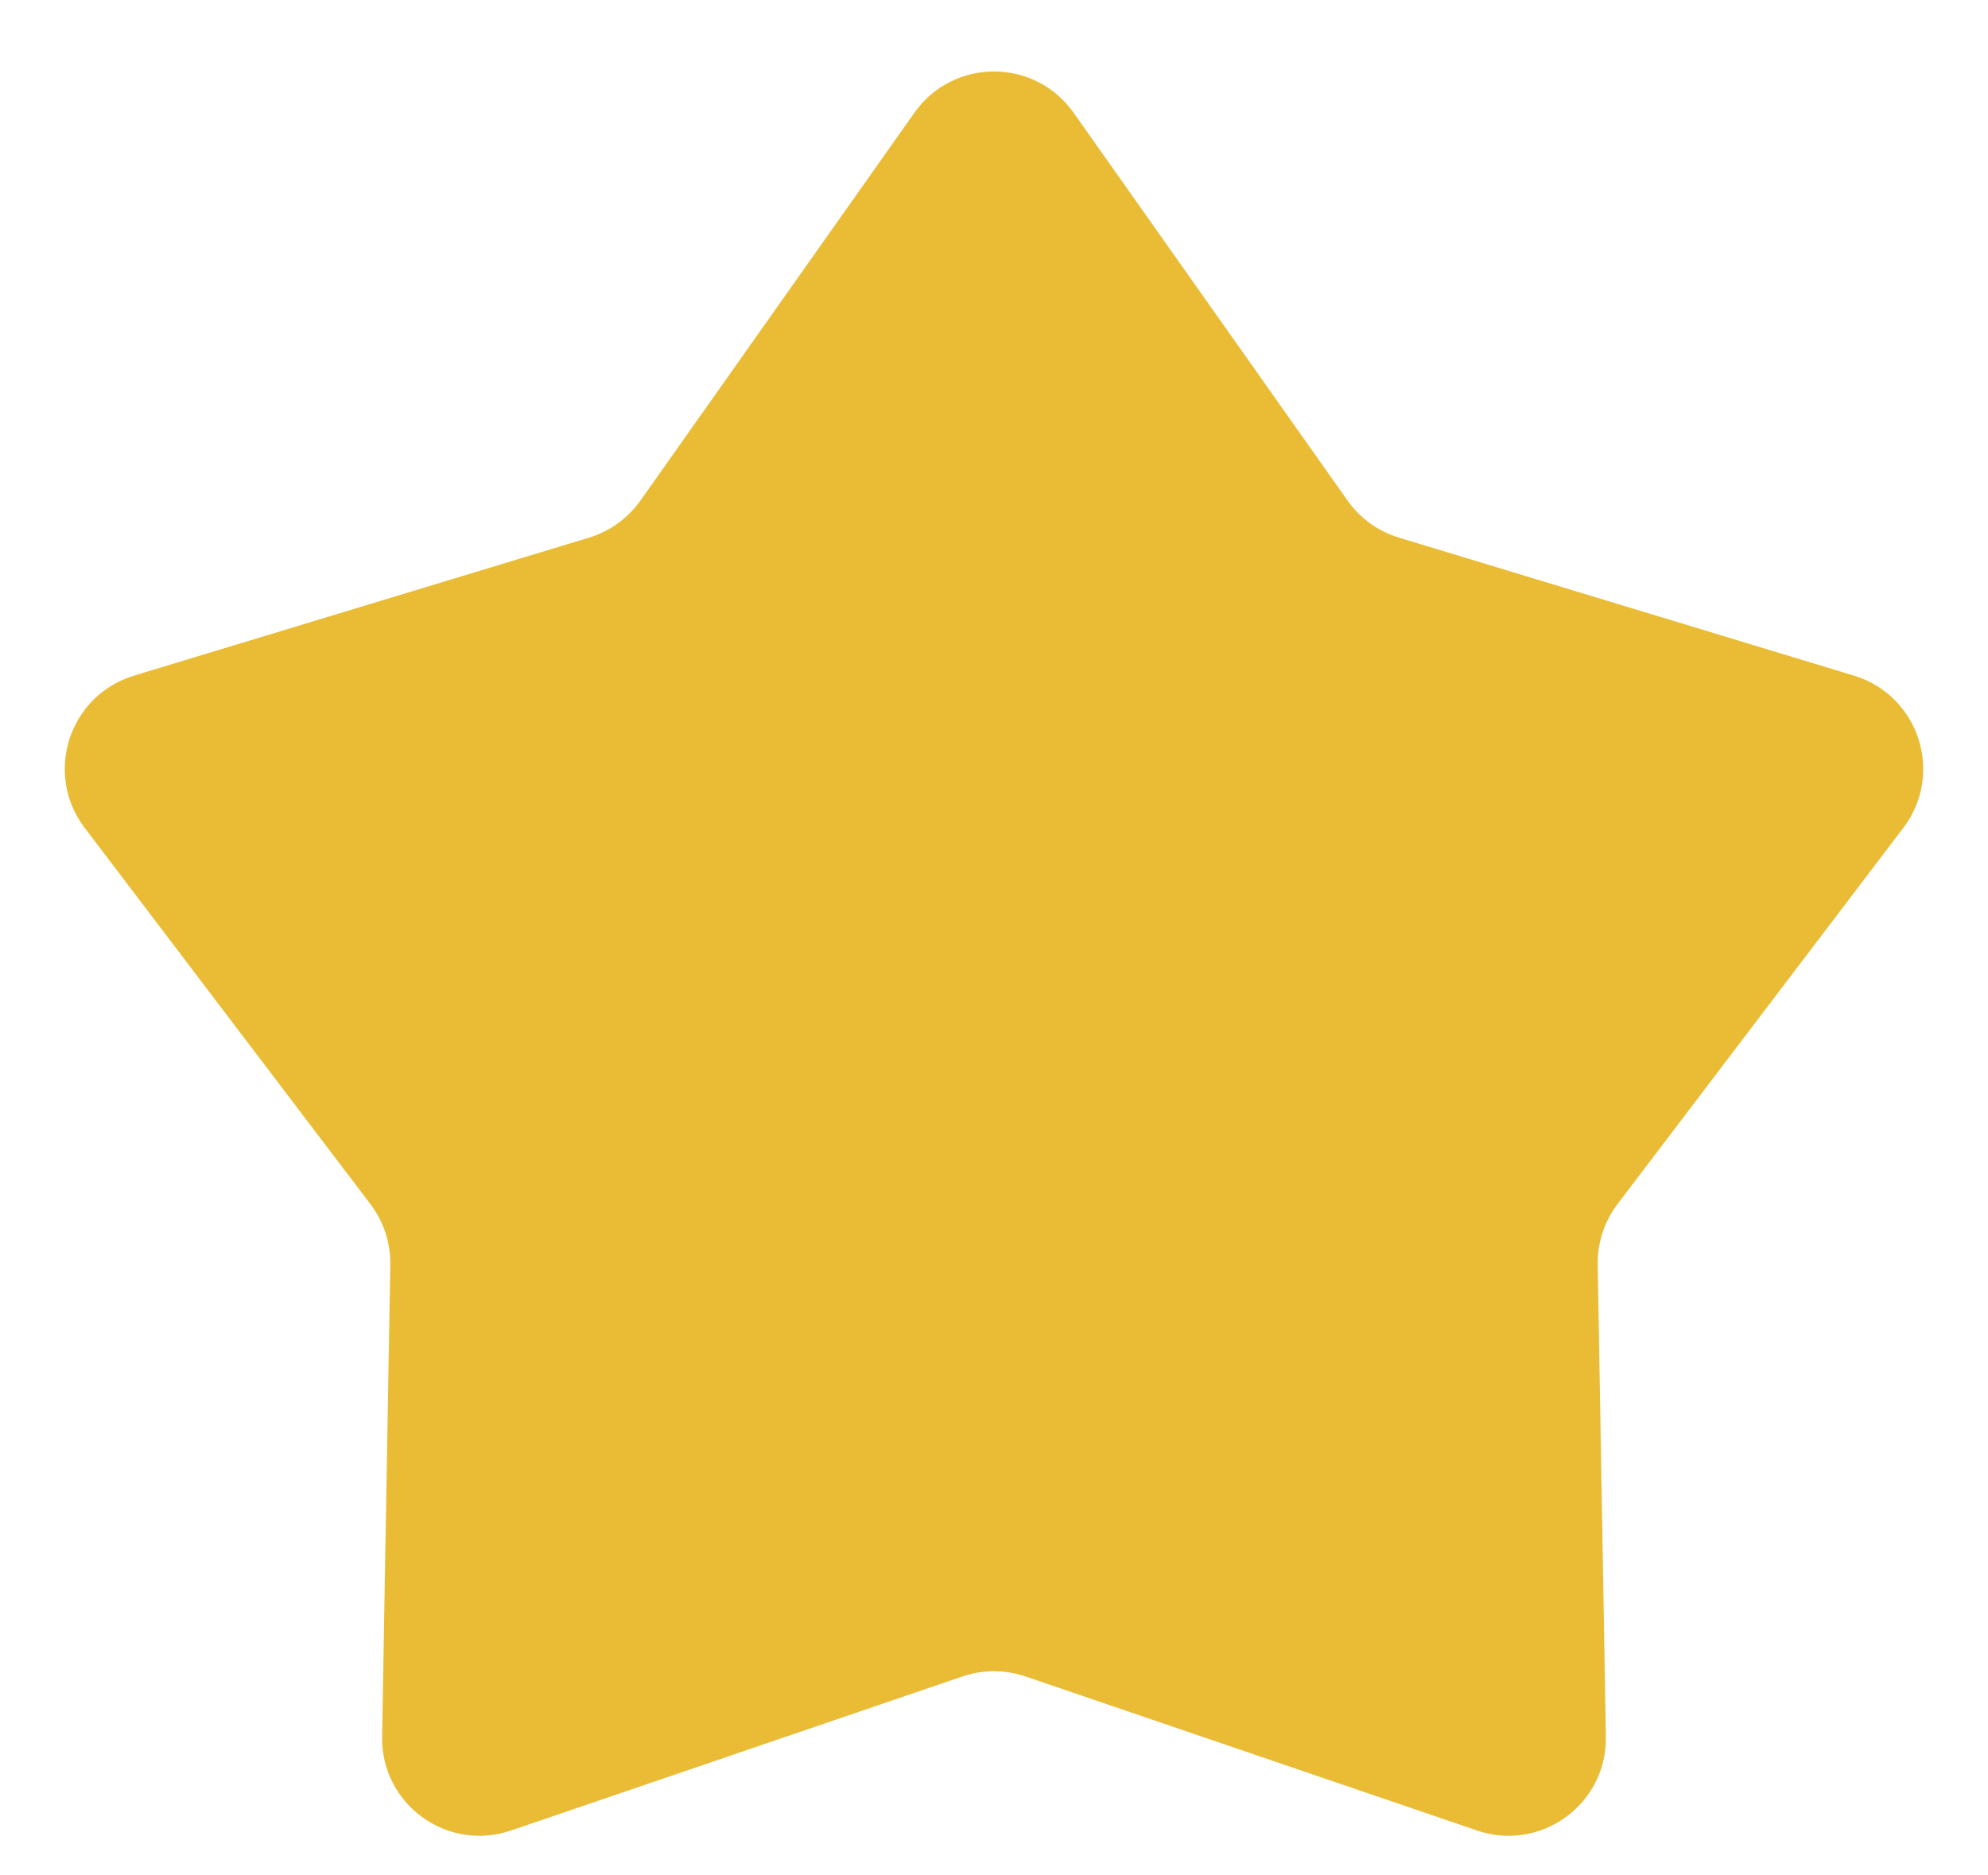 <svg xmlns="http://www.w3.org/2000/svg" width="20.41" height="19.254" viewBox="0 0 20.41 19.254">
    <g id="Polygon_8" data-name="Polygon 8" fill="none">
        <path d="M9.388,1.157a1,1,0,0,1,1.634,0l2.812,3.982a1,1,0,0,0,.526.38l4.675,1.419A1,1,0,0,1,19.541,8.5l-2.935,3.865a1,1,0,0,0-.2.622l.084,4.845a1,1,0,0,1-1.323.964l-4.636-1.582a1,1,0,0,0-.646,0L5.246,18.794a1,1,0,0,1-1.323-.964l.084-4.845a1,1,0,0,0-.2-.622L.869,8.5a1,1,0,0,1,.506-1.562L6.05,5.519a1,1,0,0,0,.526-.38Z" stroke="none"/>
        <path d="M 10.205 0.734 C 10.514 0.734 10.822 0.875 11.022 1.157 L 13.834 5.138 C 13.962 5.32 14.147 5.454 14.36 5.519 L 19.035 6.937 C 19.701 7.14 19.962 7.944 19.541 8.499 L 16.606 12.363 C 16.471 12.542 16.399 12.761 16.403 12.986 L 16.487 17.831 C 16.499 18.523 15.82 19.018 15.164 18.794 L 10.528 17.212 C 10.318 17.141 10.091 17.141 9.882 17.212 L 5.246 18.794 C 4.59 19.018 3.911 18.523 3.923 17.831 L 4.007 12.986 C 4.011 12.761 3.939 12.542 3.803 12.363 L 0.869 8.499 C 0.448 7.944 0.708 7.14 1.375 6.937 L 6.05 5.519 C 6.262 5.454 6.448 5.32 6.576 5.138 L 9.388 1.157 C 9.587 0.875 9.896 0.734 10.205 0.734 Z" stroke="none" fill="#eabc35"/>
    </g>
</svg>
